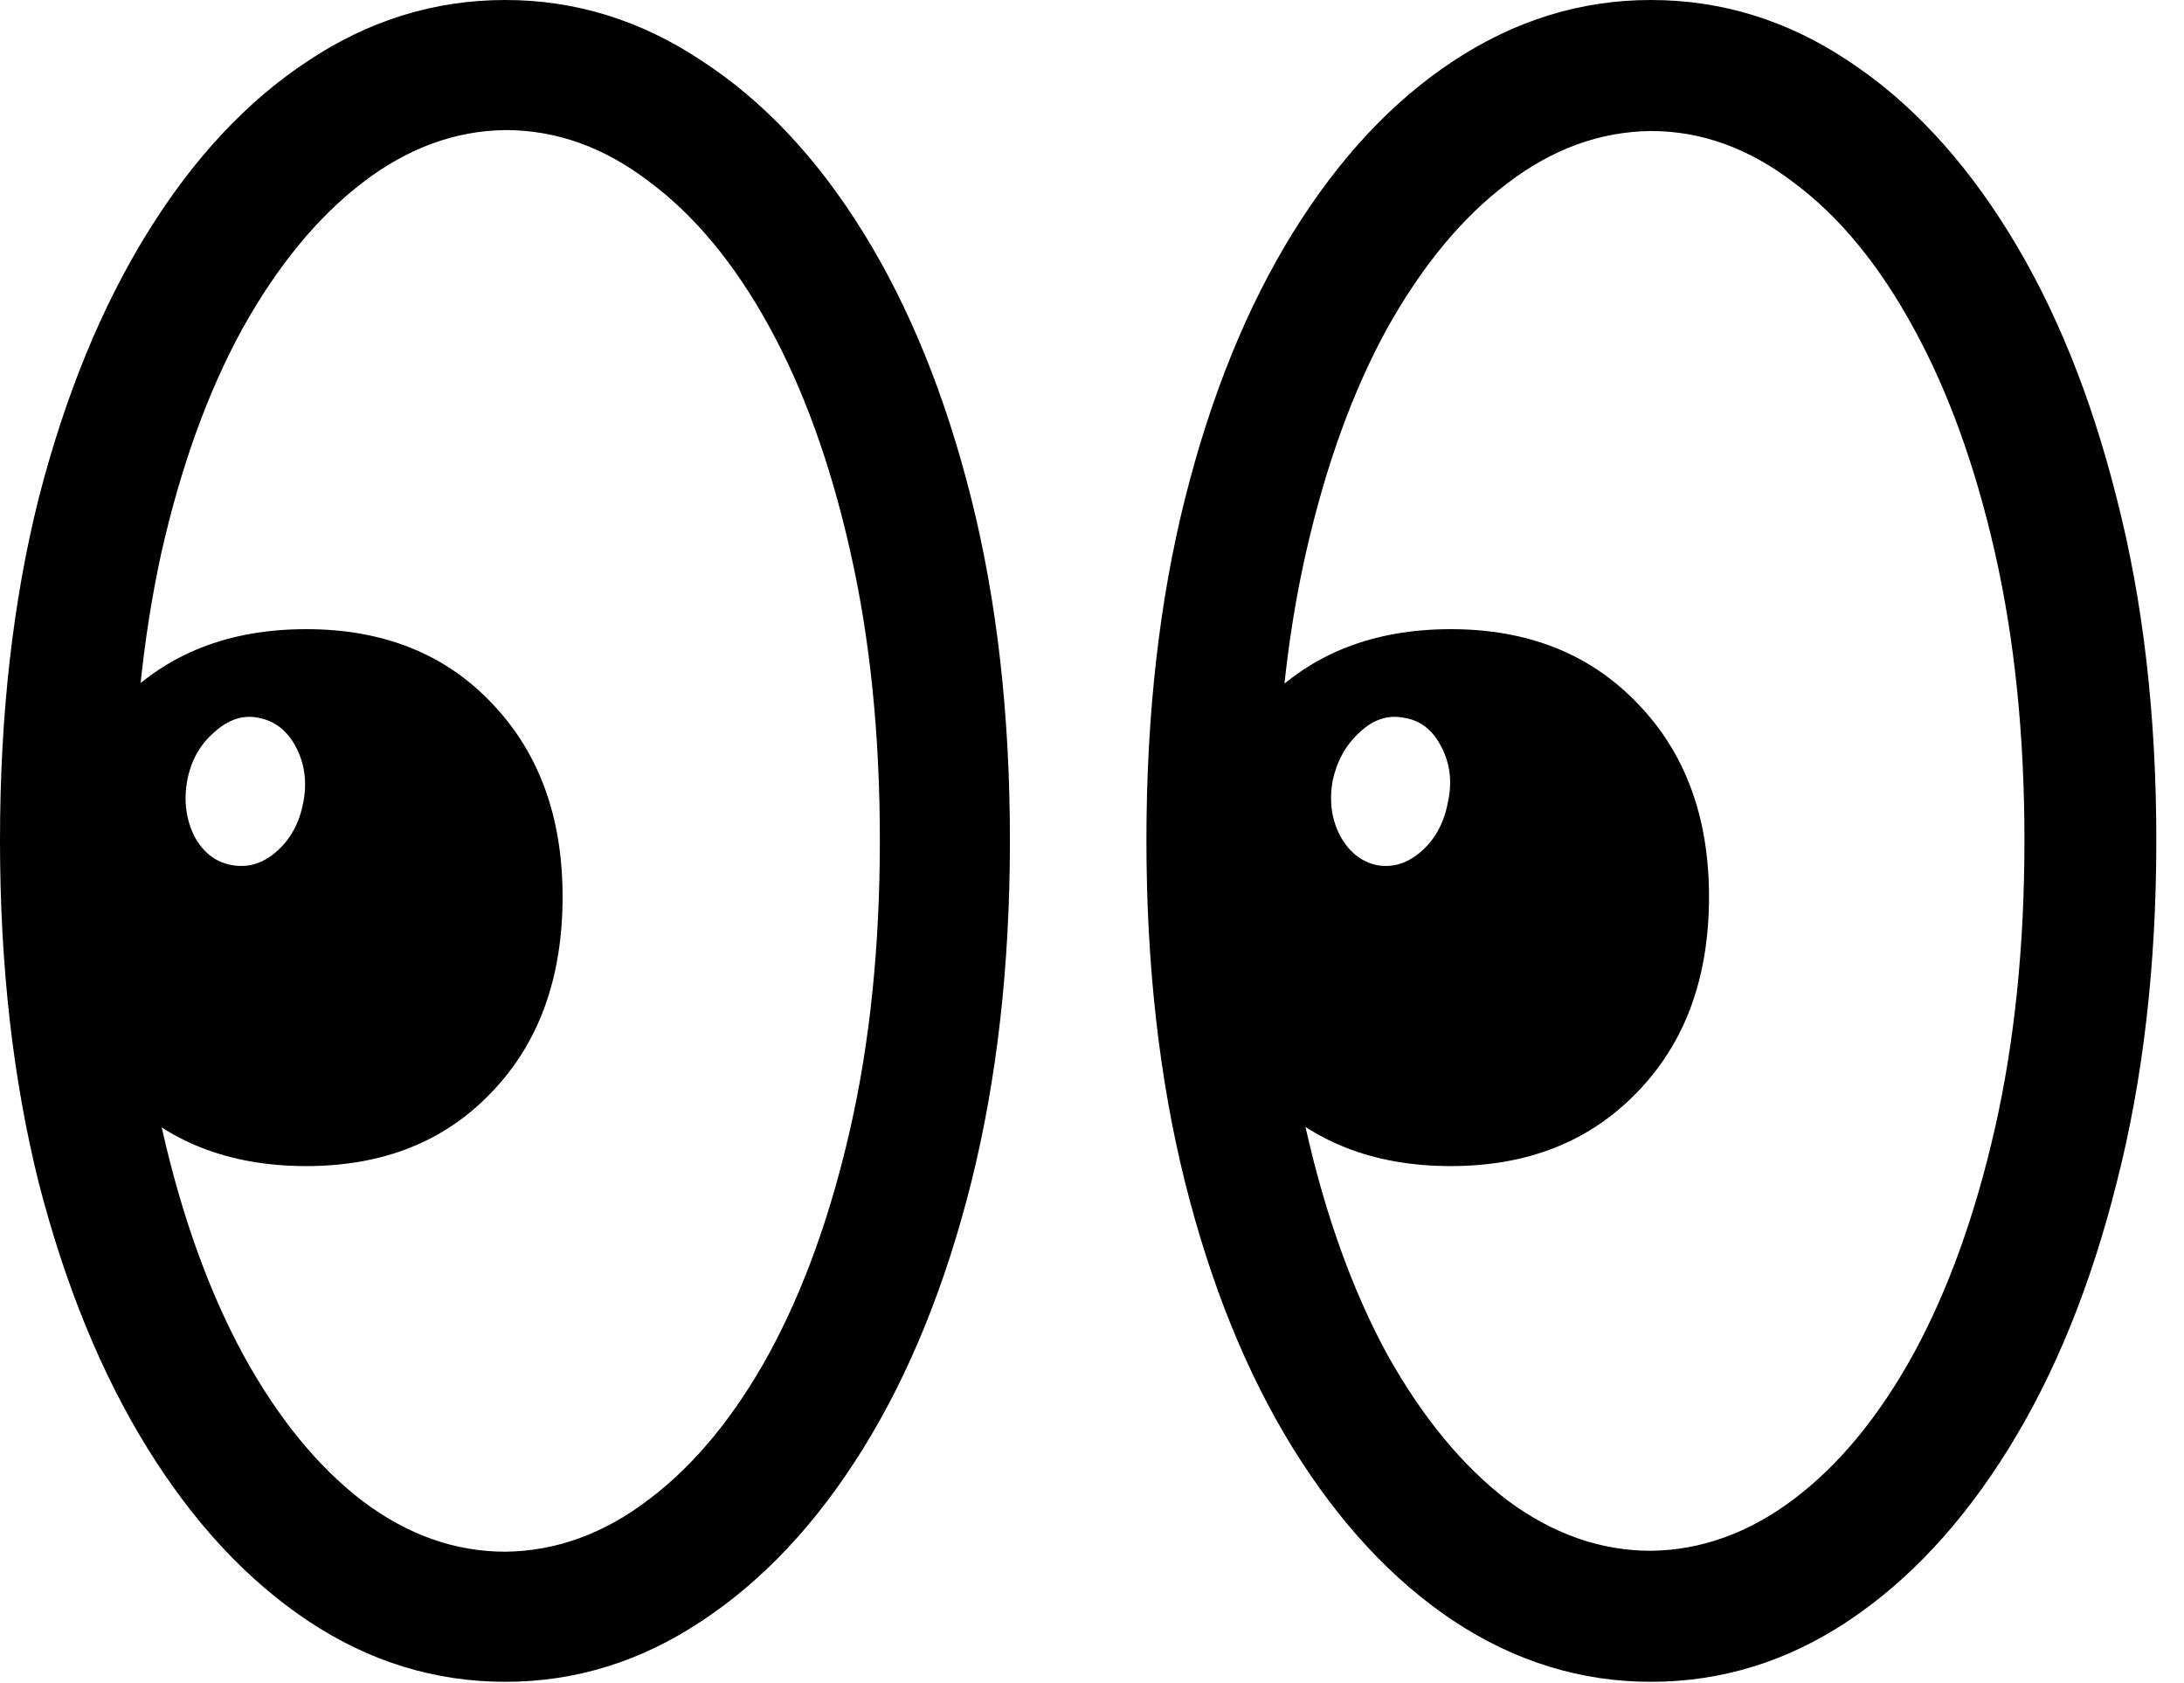 <?xml version="1.0" encoding="utf-8"?>
<svg xmlns="http://www.w3.org/2000/svg" fill="none" height="100%" overflow="visible" preserveAspectRatio="none" style="display: block;" viewBox="0 0 74 57" width="100%">
<path d="M17.125 56.969C14.729 56.969 12.5 56.281 10.438 54.906C8.375 53.531 6.562 51.583 5 49.062C3.438 46.542 2.208 43.542 1.312 40.062C0.438 36.562 0 32.698 0 28.469C0 24.219 0.438 20.354 1.312 16.875C2.208 13.396 3.438 10.396 5 7.875C6.562 5.354 8.375 3.417 10.438 2.062C12.5 0.688 14.729 0 17.125 0C19.5 0 21.719 0.688 23.781 2.062C25.865 3.417 27.688 5.354 29.25 7.875C30.812 10.396 32.031 13.396 32.906 16.875C33.781 20.354 34.219 24.219 34.219 28.469C34.219 32.698 33.781 36.562 32.906 40.062C32.031 43.542 30.812 46.542 29.25 49.062C27.688 51.583 25.865 53.531 23.781 54.906C21.719 56.281 19.5 56.969 17.125 56.969ZM17.125 52.562C18.854 52.542 20.479 51.948 22 50.781C23.542 49.615 24.896 47.969 26.062 45.844C27.229 43.698 28.146 41.156 28.812 38.219C29.479 35.281 29.812 32.031 29.812 28.469C29.812 24.885 29.479 21.625 28.812 18.688C28.146 15.729 27.229 13.188 26.062 11.062C24.896 8.938 23.542 7.302 22 6.156C20.479 4.99 18.854 4.406 17.125 4.406C15.417 4.427 13.802 5.021 12.281 6.188C10.76 7.354 9.406 9 8.219 11.125C7.052 13.25 6.135 15.781 5.469 18.719C4.823 21.656 4.5 24.906 4.5 28.469C4.5 32.052 4.833 35.323 5.5 38.281C6.167 41.219 7.083 43.76 8.25 45.906C9.417 48.031 10.76 49.677 12.281 50.844C13.802 51.99 15.417 52.562 17.125 52.562ZM10.375 39.5C7.75 39.5 5.635 38.667 4.031 37C2.448 35.333 1.656 33.125 1.656 30.375C1.656 27.667 2.448 25.479 4.031 23.812C5.635 22.146 7.75 21.312 10.375 21.312C12.979 21.312 15.073 22.146 16.656 23.812C18.26 25.479 19.062 27.667 19.062 30.375C19.062 33.125 18.26 35.333 16.656 37C15.073 38.667 12.979 39.5 10.375 39.5ZM7.906 29.312C8.448 29.396 8.948 29.229 9.406 28.812C9.865 28.396 10.156 27.844 10.281 27.156C10.406 26.49 10.323 25.875 10.031 25.312C9.74 24.75 9.312 24.417 8.75 24.312C8.229 24.208 7.729 24.375 7.25 24.812C6.771 25.229 6.469 25.771 6.344 26.438C6.219 27.125 6.302 27.76 6.594 28.344C6.906 28.906 7.344 29.229 7.906 29.312ZM55.938 56.969C53.562 56.969 51.333 56.281 49.25 54.906C47.188 53.531 45.375 51.583 43.812 49.062C42.25 46.542 41.031 43.542 40.156 40.062C39.281 36.562 38.844 32.698 38.844 28.469C38.844 24.219 39.281 20.354 40.156 16.875C41.031 13.396 42.25 10.396 43.812 7.875C45.375 5.354 47.188 3.417 49.25 2.062C51.333 0.688 53.562 0 55.938 0C58.333 0 60.562 0.688 62.625 2.062C64.688 3.417 66.5 5.354 68.062 7.875C69.625 10.396 70.844 13.396 71.719 16.875C72.615 20.354 73.062 24.219 73.062 28.469C73.062 32.698 72.615 36.562 71.719 40.062C70.844 43.542 69.625 46.542 68.062 49.062C66.5 51.583 64.688 53.531 62.625 54.906C60.562 56.281 58.333 56.969 55.938 56.969ZM55.938 52.531C57.646 52.51 59.26 51.927 60.781 50.781C62.323 49.615 63.677 47.969 64.844 45.844C66.01 43.698 66.927 41.156 67.594 38.219C68.26 35.281 68.594 32.031 68.594 28.469C68.594 24.906 68.26 21.656 67.594 18.719C66.927 15.781 66.01 13.25 64.844 11.125C63.677 8.979 62.323 7.333 60.781 6.188C59.26 5.021 57.646 4.438 55.938 4.438C54.208 4.458 52.583 5.052 51.062 6.219C49.542 7.365 48.188 9 47 11.125C45.833 13.25 44.917 15.781 44.25 18.719C43.583 21.656 43.25 24.906 43.25 28.469C43.25 32.031 43.583 35.292 44.25 38.25C44.917 41.188 45.833 43.729 47 45.875C48.188 48 49.542 49.646 51.062 50.812C52.604 51.958 54.229 52.531 55.938 52.531ZM49.156 39.5C46.531 39.5 44.417 38.667 42.812 37C41.229 35.333 40.438 33.125 40.438 30.375C40.438 27.667 41.229 25.479 42.812 23.812C44.417 22.146 46.531 21.312 49.156 21.312C51.76 21.312 53.865 22.146 55.469 23.812C57.094 25.479 57.906 27.667 57.906 30.375C57.906 33.125 57.094 35.333 55.469 37C53.865 38.667 51.76 39.5 49.156 39.5ZM46.688 29.312C47.229 29.396 47.729 29.229 48.188 28.812C48.646 28.396 48.938 27.844 49.062 27.156C49.208 26.49 49.135 25.875 48.844 25.312C48.552 24.729 48.125 24.396 47.562 24.312C47.021 24.208 46.521 24.375 46.062 24.812C45.604 25.229 45.302 25.771 45.156 26.438C45.031 27.125 45.115 27.75 45.406 28.312C45.719 28.875 46.146 29.208 46.688 29.312Z" fill="url(#paint0_linear_0_3808)" id="" style=""/>
<defs>
<linearGradient gradientUnits="userSpaceOnUse" id="paint0_linear_0_3808" x1="4.835" x2="65.414" y1="41.529" y2="19.35">
<stop stop-color="#FF3E14" style="stop-color:#FF3E14;stop-color:color(display-p3 1 0.243 0.078);stop-opacity:1;"/>
<stop offset="1" stop-color="#CB01B8" style="stop-color:#CB01B8;stop-color:color(display-p3 0.794 0.006 0.722);stop-opacity:1;"/>
</linearGradient>
</defs>
</svg>